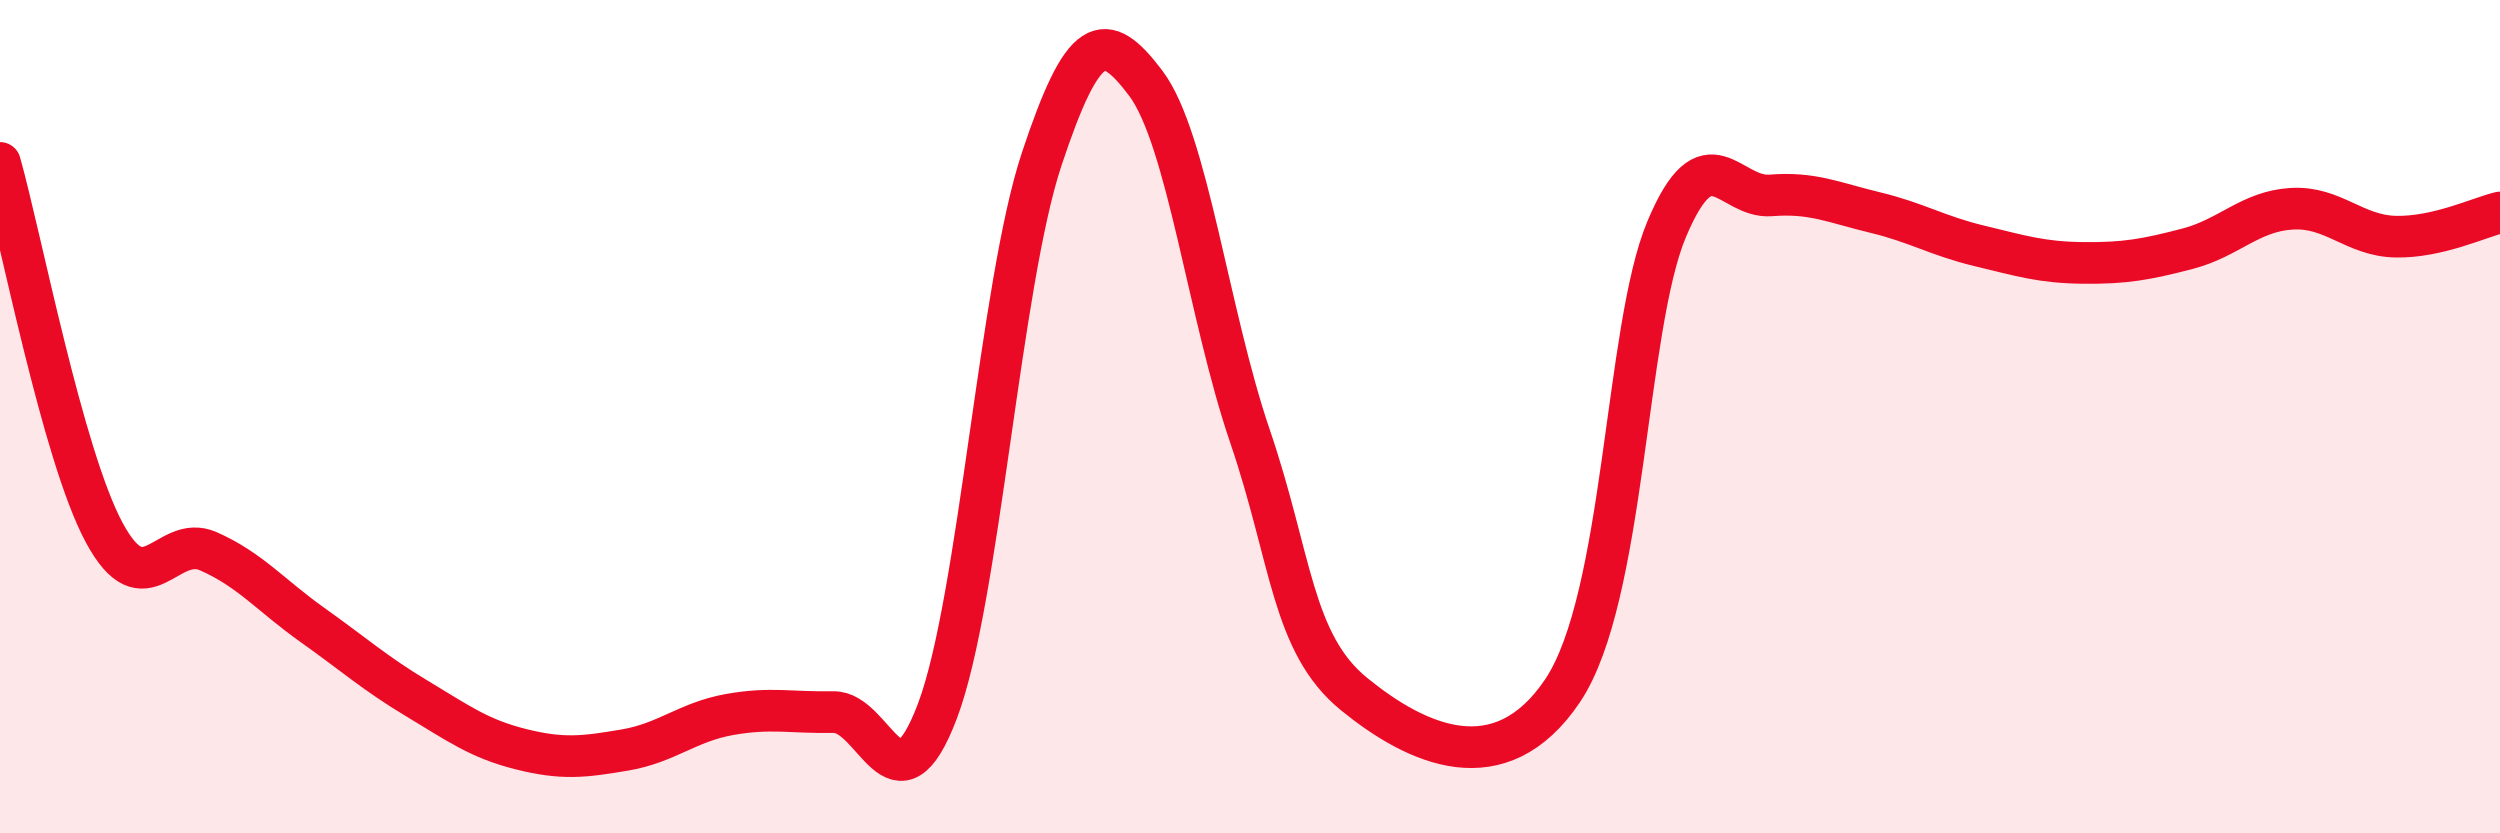 
    <svg width="60" height="20" viewBox="0 0 60 20" xmlns="http://www.w3.org/2000/svg">
      <path
        d="M 0,3.91 C 0.5,5.68 1.5,10.92 2.5,12.78 C 3.5,14.64 4,12.79 5,13.23 C 6,13.67 6.5,14.29 7.5,15 C 8.5,15.71 9,16.16 10,16.76 C 11,17.36 11.5,17.73 12.5,17.98 C 13.5,18.23 14,18.17 15,18 C 16,17.83 16.5,17.33 17.5,17.15 C 18.5,16.97 19,17.11 20,17.09 C 21,17.07 21.5,19.71 22.5,17.06 C 23.5,14.41 24,6.83 25,3.82 C 26,0.81 26.5,0.67 27.5,2 C 28.5,3.33 29,7.54 30,10.47 C 31,13.4 31,15.44 32.5,16.66 C 34,17.88 36,18.81 37.5,16.58 C 39,14.35 39,7.88 40,5.5 C 41,3.12 41.5,4.77 42.5,4.69 C 43.5,4.61 44,4.86 45,5.1 C 46,5.34 46.5,5.66 47.5,5.9 C 48.5,6.14 49,6.3 50,6.31 C 51,6.32 51.5,6.23 52.5,5.97 C 53.5,5.71 54,5.07 55,5.01 C 56,4.95 56.5,5.66 57.5,5.68 C 58.5,5.7 59.5,5.22 60,5.1L60 20L0 20Z"
        fill="#EB0A25"
        opacity="0.1"
        stroke-linecap="round"
        stroke-linejoin="round"
      />
      <path
        d="M 0,3.91 C 0.5,5.68 1.5,10.92 2.5,12.78 C 3.5,14.64 4,12.79 5,13.23 C 6,13.67 6.5,14.29 7.5,15 C 8.5,15.71 9,16.16 10,16.76 C 11,17.36 11.5,17.73 12.5,17.98 C 13.5,18.23 14,18.17 15,18 C 16,17.83 16.5,17.33 17.5,17.15 C 18.5,16.97 19,17.11 20,17.09 C 21,17.07 21.5,19.71 22.5,17.06 C 23.5,14.41 24,6.83 25,3.82 C 26,0.81 26.5,0.67 27.5,2 C 28.5,3.33 29,7.54 30,10.47 C 31,13.4 31,15.44 32.5,16.66 C 34,17.88 36,18.81 37.5,16.58 C 39,14.35 39,7.88 40,5.5 C 41,3.12 41.5,4.77 42.5,4.69 C 43.5,4.61 44,4.86 45,5.1 C 46,5.34 46.5,5.66 47.5,5.9 C 48.5,6.14 49,6.3 50,6.31 C 51,6.32 51.5,6.23 52.5,5.97 C 53.5,5.71 54,5.07 55,5.01 C 56,4.95 56.5,5.66 57.5,5.68 C 58.5,5.7 59.5,5.22 60,5.1"
        stroke="#EB0A25"
        stroke-width="1"
        fill="none"
        stroke-linecap="round"
        stroke-linejoin="round"
      />
    </svg>
  